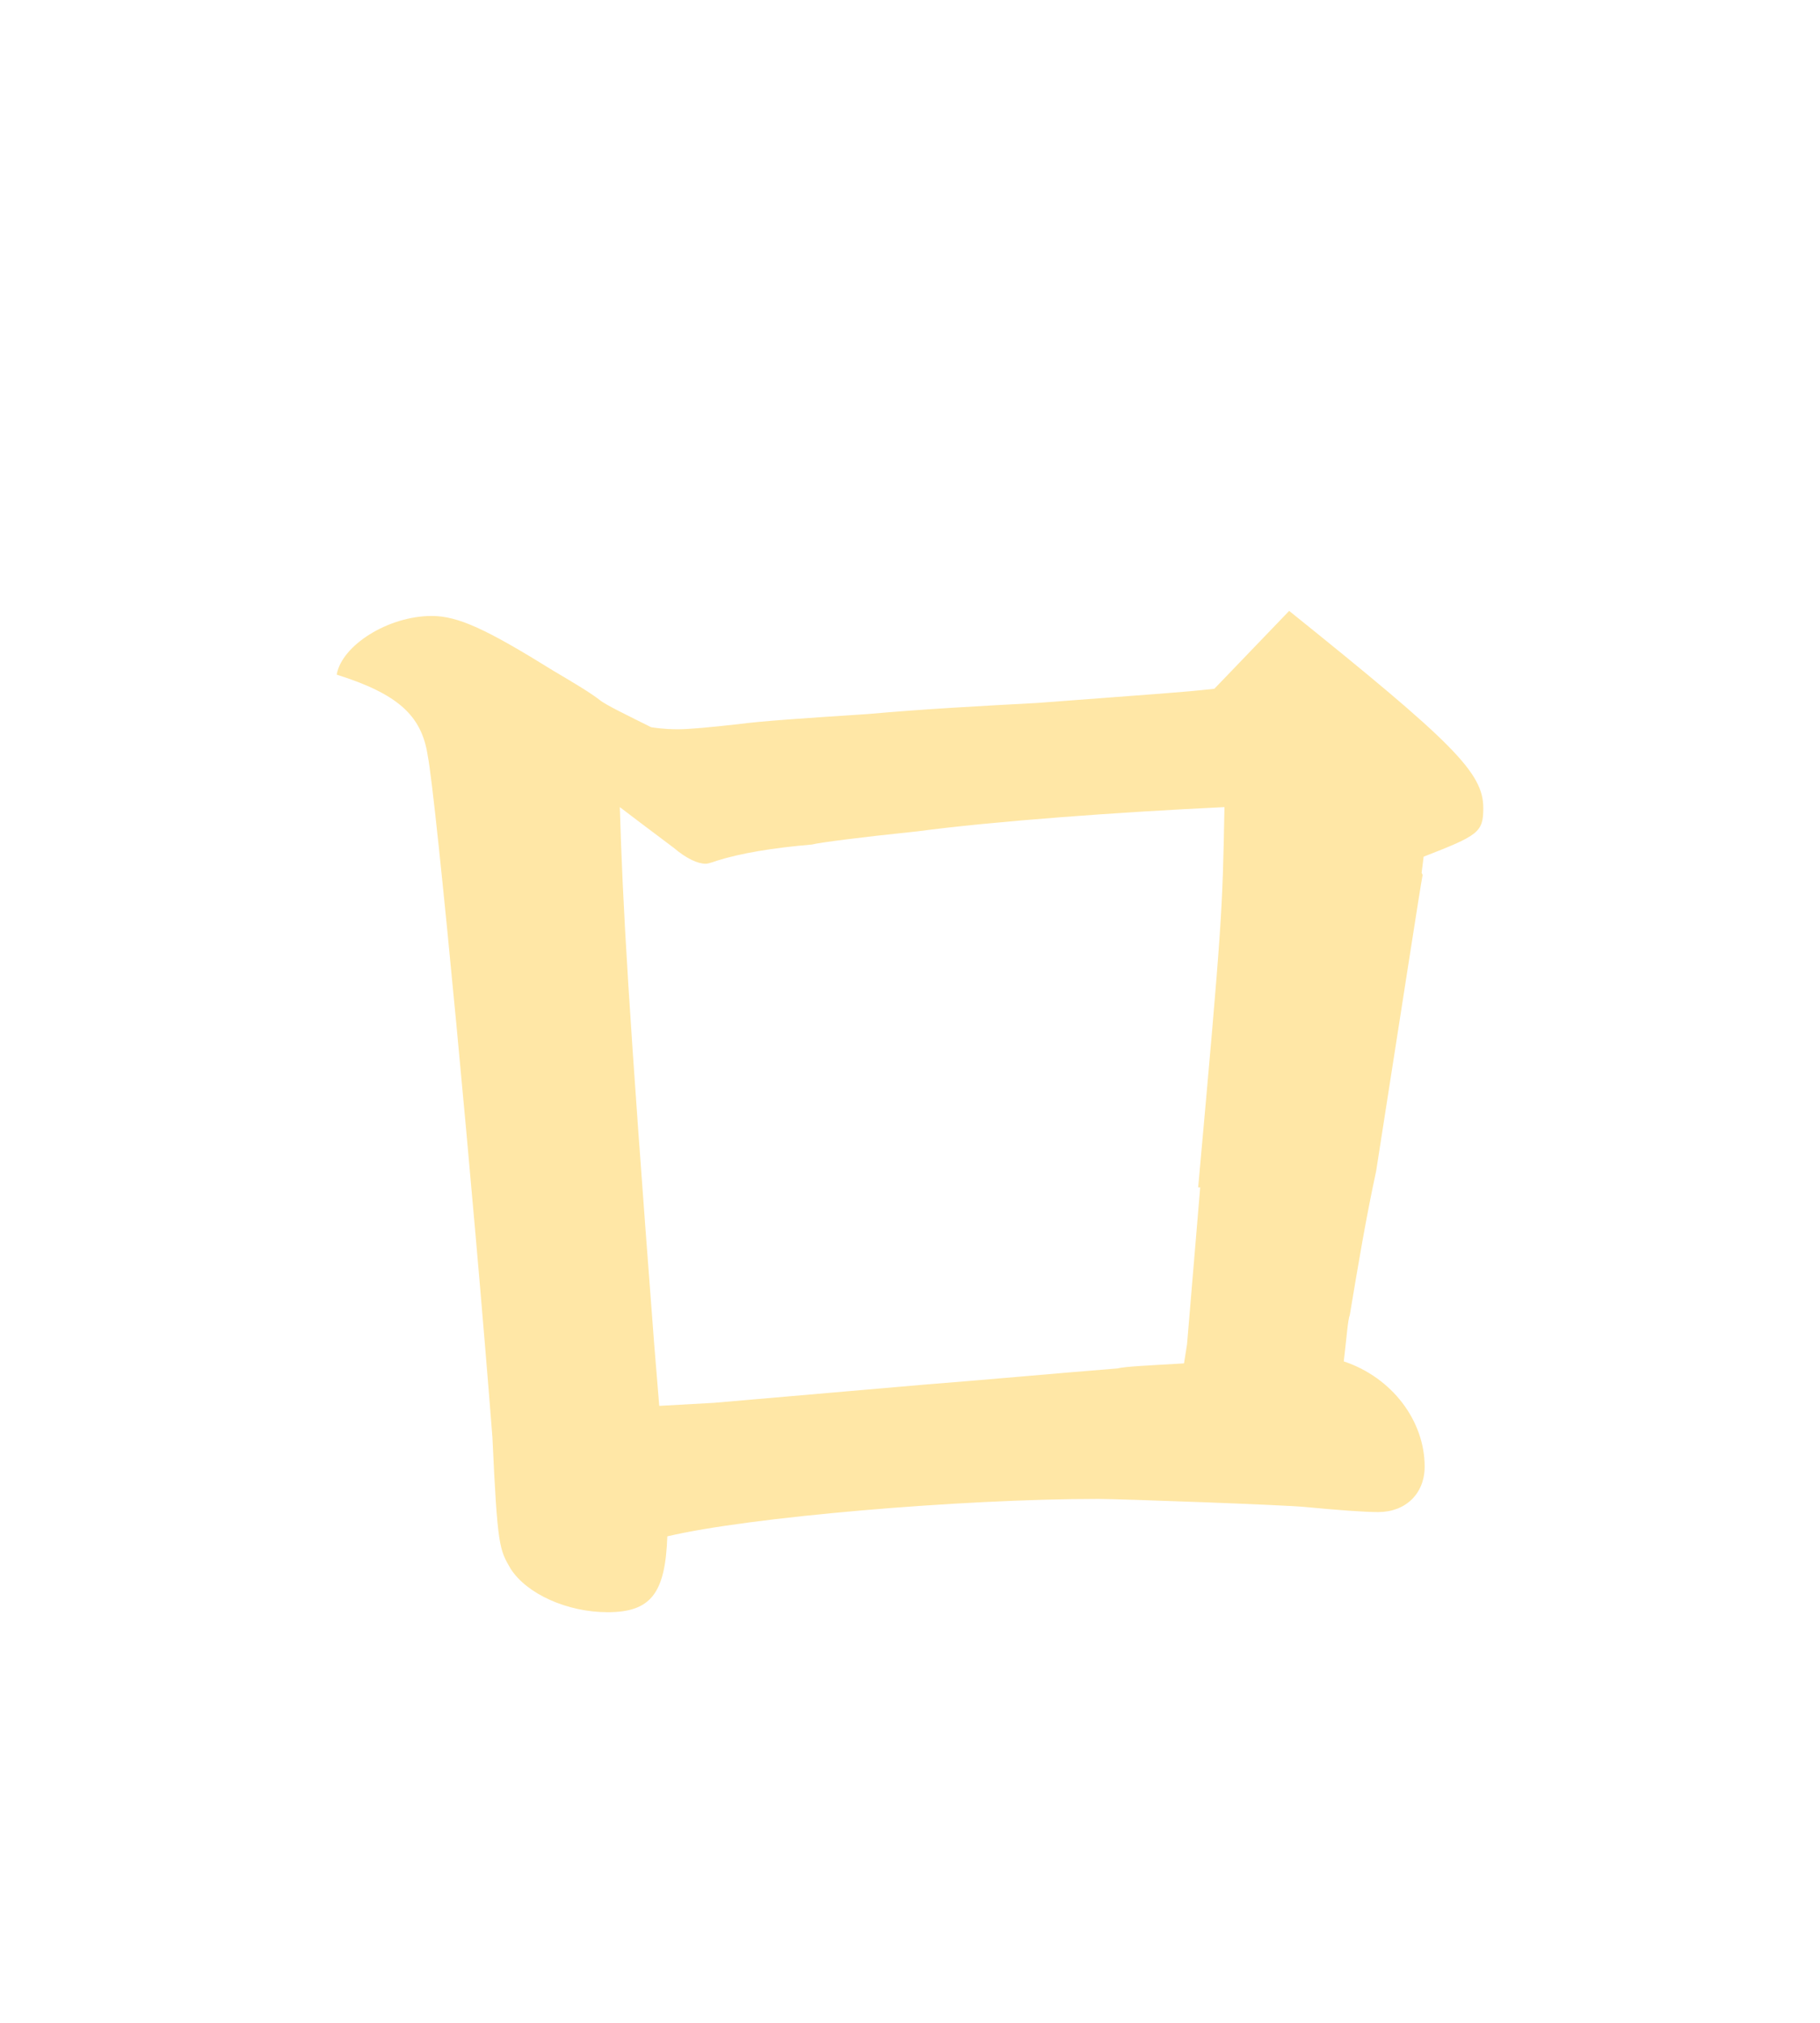 <?xml version="1.0" encoding="UTF-8"?><svg id="_レイヤー_2" xmlns="http://www.w3.org/2000/svg" xmlns:xlink="http://www.w3.org/1999/xlink" viewBox="0 0 18 20"><defs><style>.cls-1{fill:#ffe7a6;}.cls-2{clip-path:url(#clippath);}.cls-3{fill:none;}</style><clipPath id="clippath"><rect class="cls-3" width="18" height="20"/></clipPath></defs><g id="pc"><g id="_和文ロゴ"><g class="cls-2"><path class="cls-1" d="M14.07,8.65c-.03,.16-.18,1.14-.46,2.93-.1,.46-.18,.94-.26,1.42-.02,.05-.03,.21-.06,.46,.48,.16,.8,.59,.8,1.04,0,.27-.19,.45-.46,.45-.14,0-.4-.02-.72-.05-.18-.02-1.84-.08-2.05-.08-1.36,0-3.46,.18-4.26,.37-.02,.56-.16,.75-.59,.75-.4,0-.8-.18-.96-.43-.11-.19-.13-.21-.18-1.3-.18-2.32-.56-6.35-.64-6.74-.06-.4-.3-.61-.9-.8,.05-.29,.51-.58,.94-.58,.26,0,.54,.13,1.2,.54,.22,.13,.37,.22,.46,.29,.06,.05,.29,.16,.51,.27,.13,.02,.22,.02,.27,.02,.11,0,.32-.02,.59-.05,.22-.03,.66-.06,1.28-.1,.56-.05,1.12-.08,1.68-.11,1.31-.1,1.38-.1,1.75-.14l.74-.77c1.63,1.31,1.92,1.6,1.92,1.95,0,.24-.05,.27-.59,.48l-.02,.16Zm-2.22,3.09c.24-2.66,.24-2.72,.26-3.76-1.06,.05-2.29,.14-3.04,.24-.58,.06-.96,.11-1.04,.13q-.59,.05-.94,.16s-.08,.03-.11,.03c-.08,0-.19-.05-.32-.16q-.4-.3-.53-.4c.03,.98,.08,1.91,.34,5.31l.05,.61,.54-.03,2.08-.18c.64-.05,1.28-.11,1.91-.16,.08-.02,.32-.03,.66-.05l.03-.19,.13-1.55Z"/></g></g></g></svg>